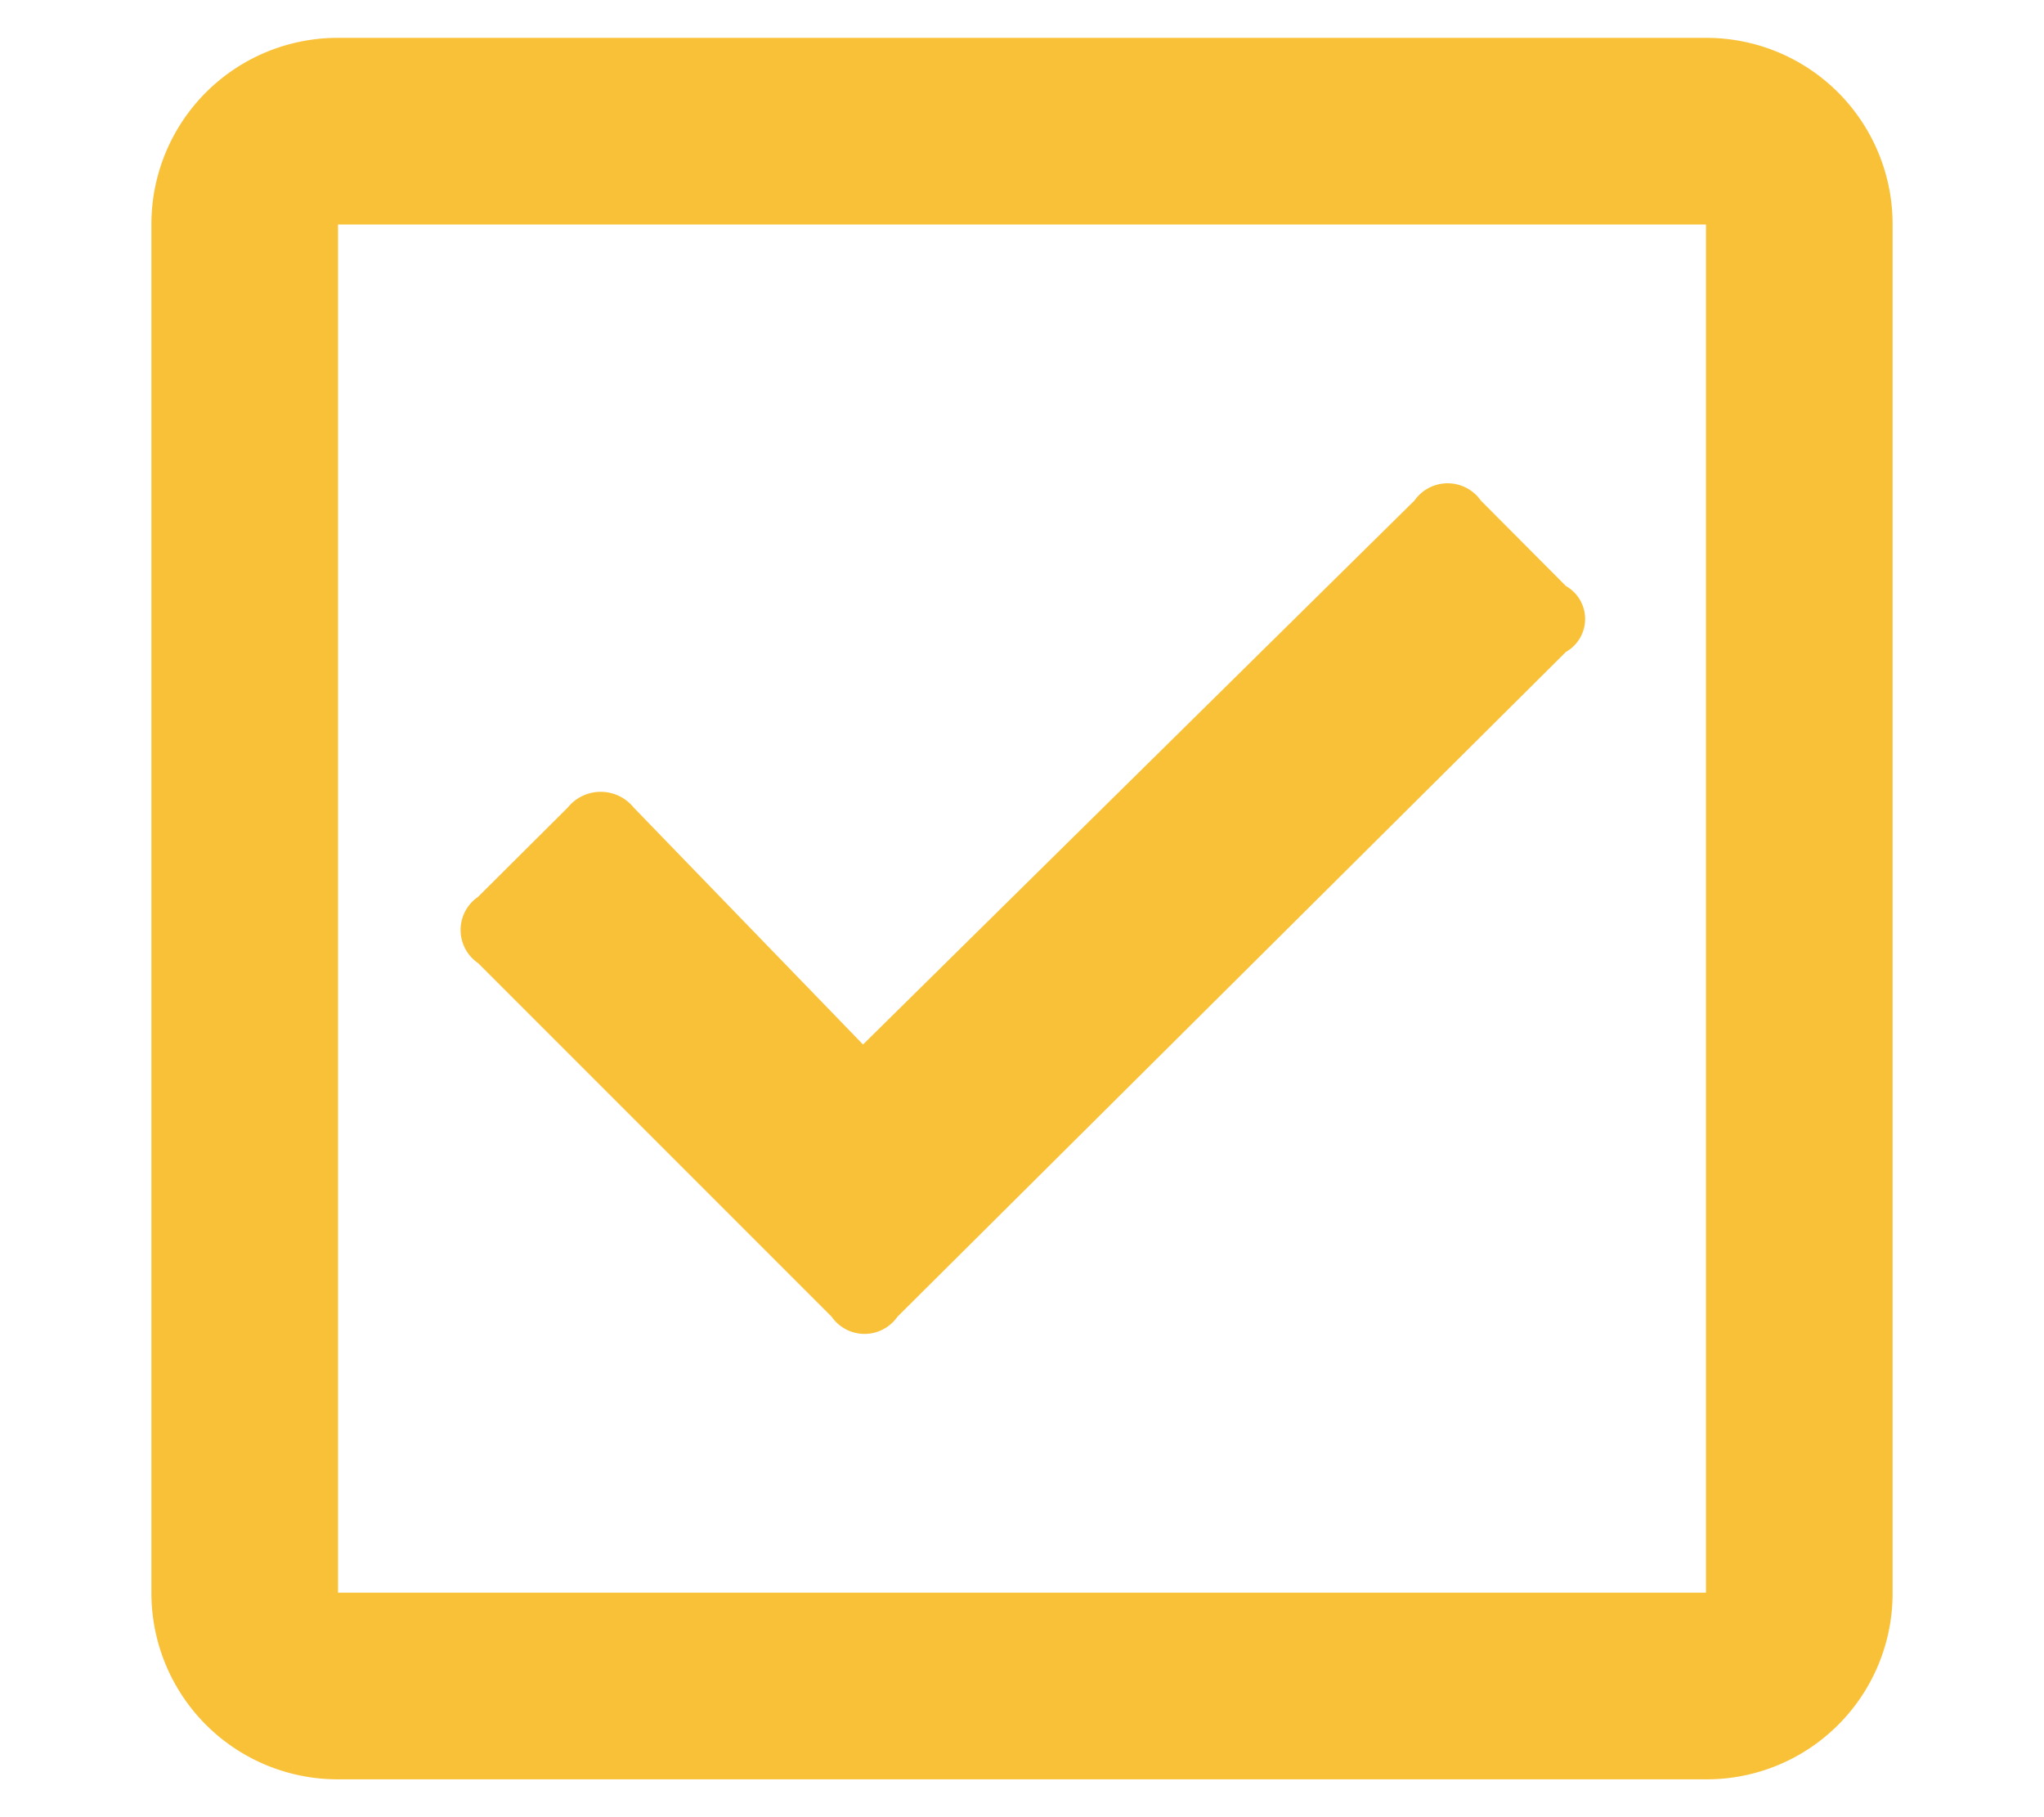 <svg id="Layer_1" data-name="Layer 1" xmlns="http://www.w3.org/2000/svg" width="54" height="48" viewBox="0 0 54 48"><defs><style>.cls-1{fill:none;}.cls-2{fill:#f9c138;}</style></defs><rect class="cls-1" width="54" height="48"/><path class="cls-2" d="M78.07,37A4.92,4.92,0,0,1,83,41.93V78.07A4.91,4.91,0,0,1,78.11,83H41.93A4.92,4.92,0,0,1,37,78.07V41.93A4.92,4.92,0,0,1,41.93,37Zm0,41.07V41.93H41.93V78.07Zm-3.7-24.85L56.71,70.78a1.06,1.06,0,0,1-1.74,0l-9.34-9.34a1.06,1.06,0,0,1,0-1.75L48,57.33a1.12,1.12,0,0,1,1.74,0l6.06,6.26L70.37,49.22a1.07,1.07,0,0,1,1.75,0l2.25,2.26A1,1,0,0,1,74.37,53.22Z" transform="translate(-33 -36)"/></svg>
